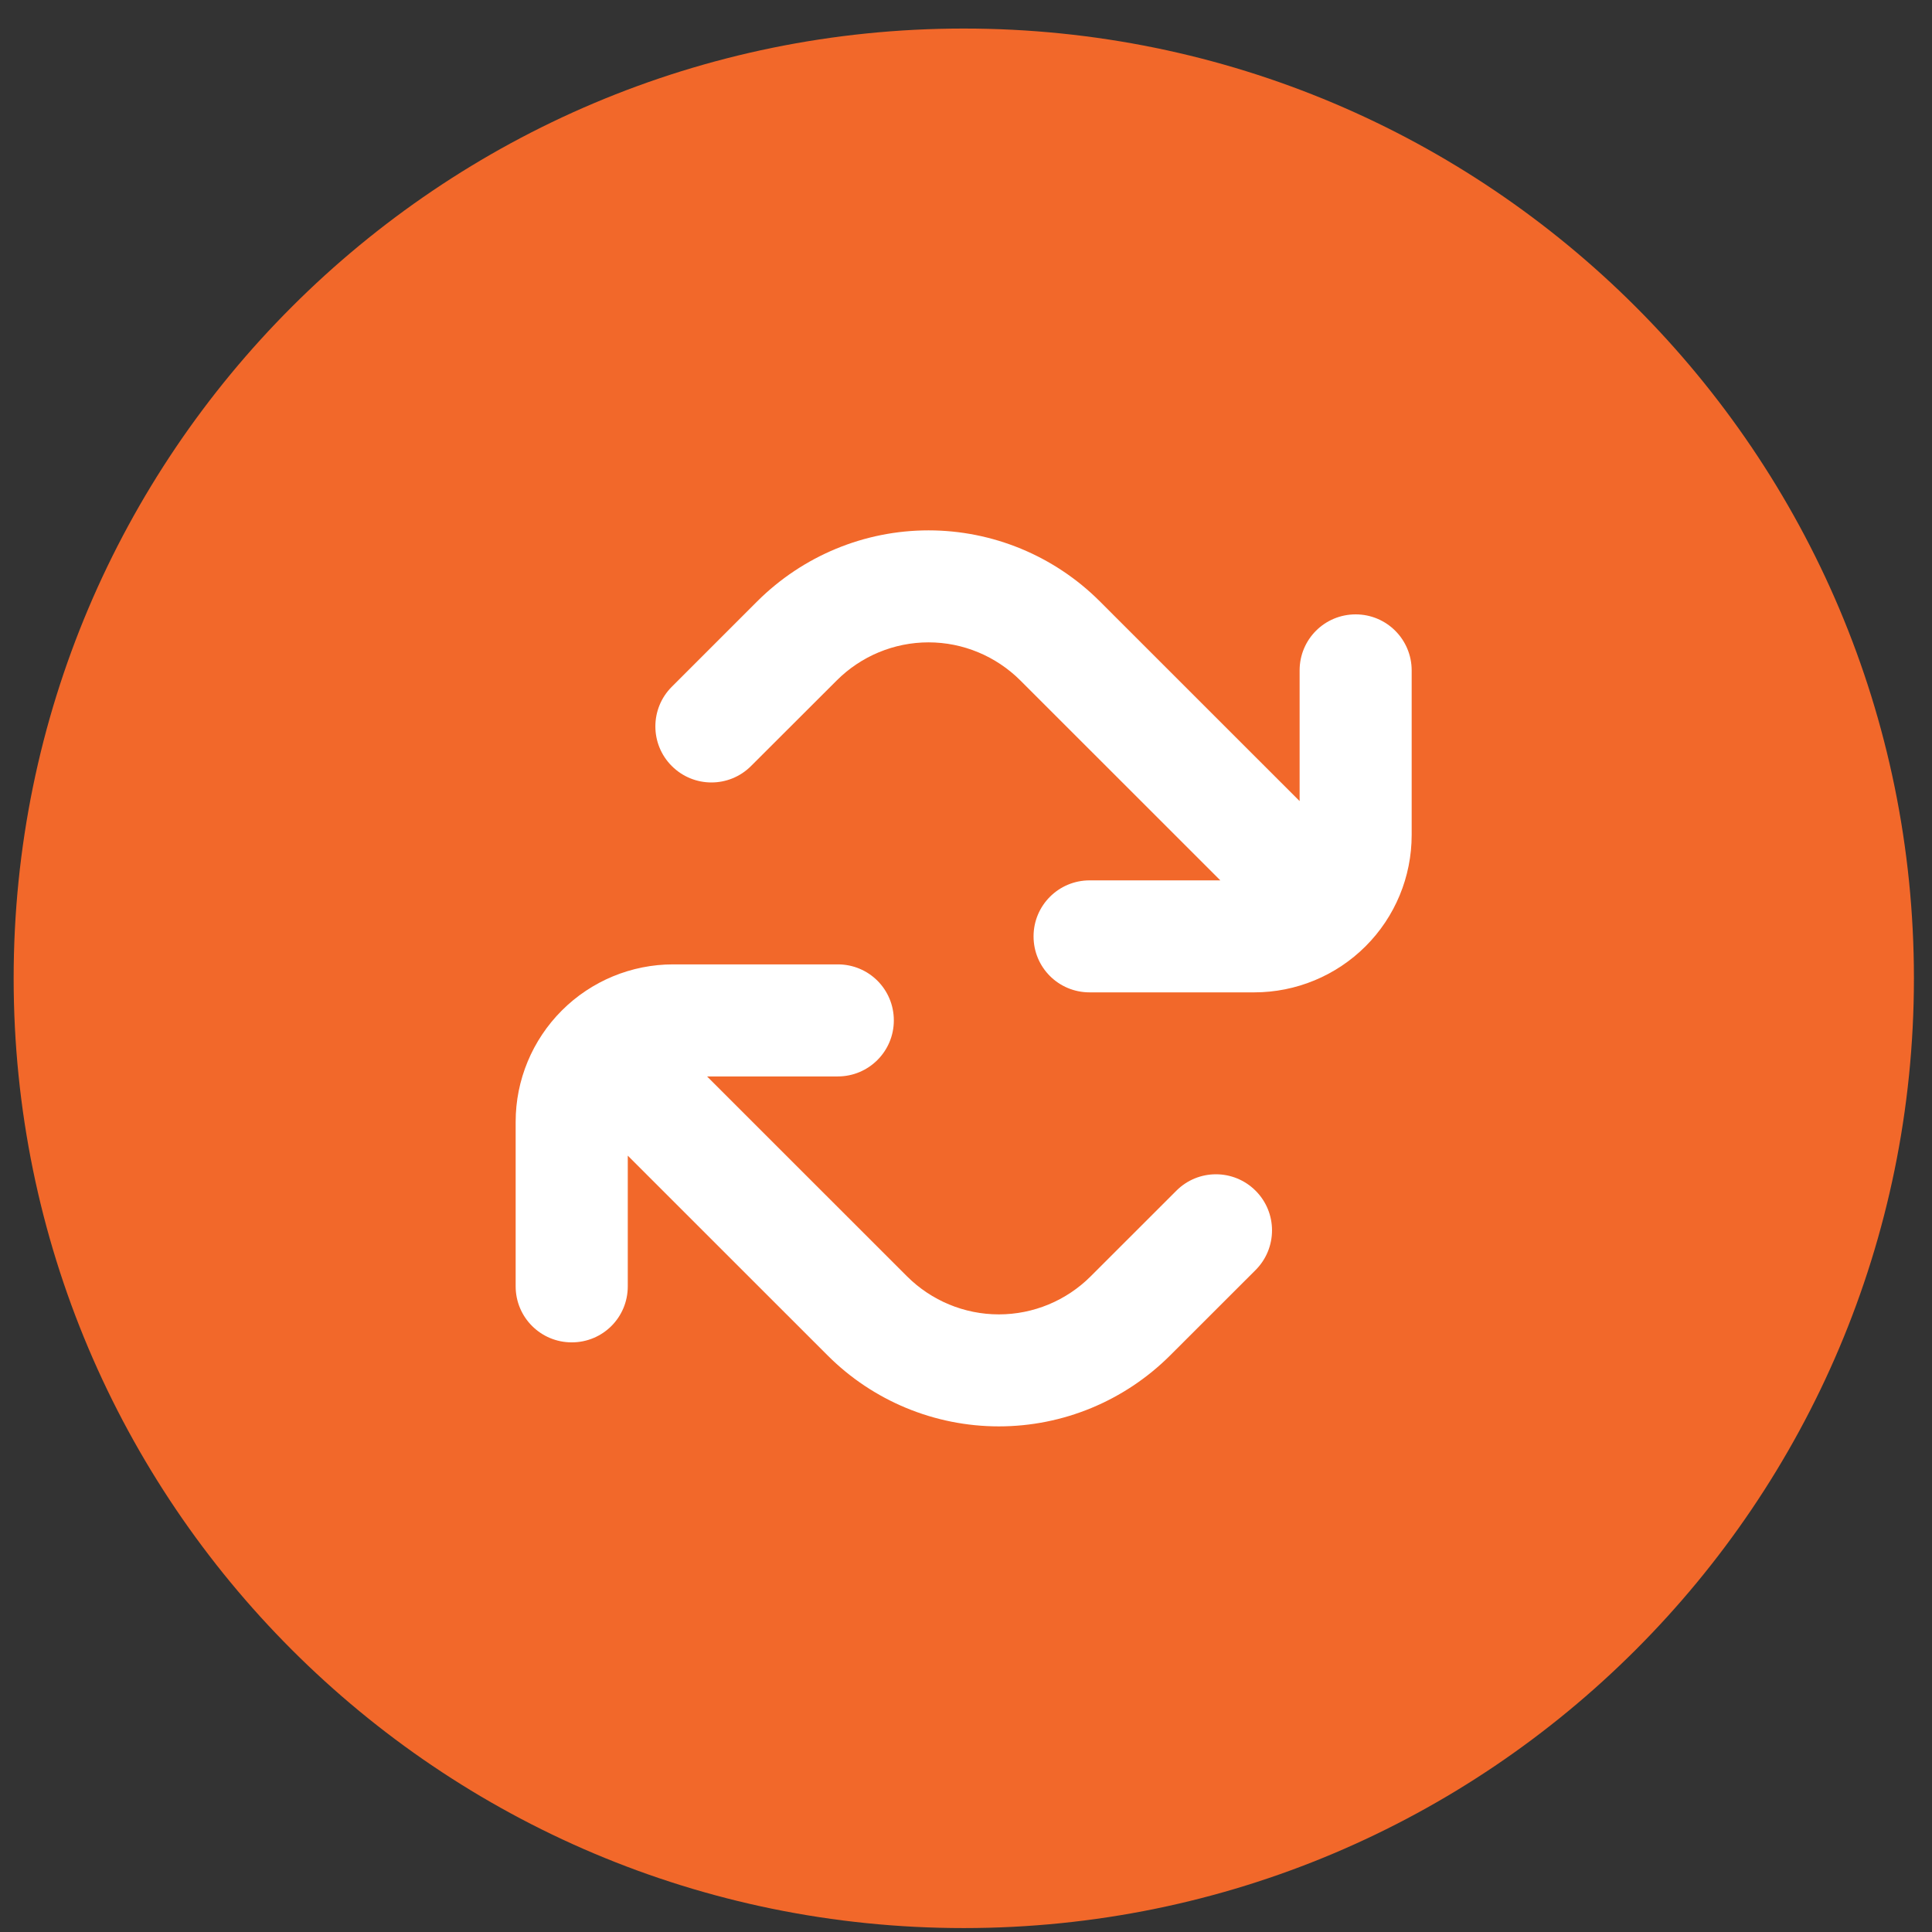 <svg width="31" height="31" viewBox="0 0 31 31" fill="none" xmlns="http://www.w3.org/2000/svg">
<rect x="0" y="0" width="31" height="31" fill="#333333" stroke="none"/>
<path d="M15.464 30.937C23.884 30.937 30.71 24.114 30.71 15.697C30.71 7.281 23.884 0.458 15.464 0.458C7.045 0.458 0.219 7.281 0.219 15.697C0.219 24.114 7.045 30.937 15.464 30.937Z" fill="#F2682A"/>
<path d="M22.651 10.757C22.651 10.262 22.251 9.858 21.752 9.858C21.254 9.858 20.853 10.259 20.853 10.757V12.854L17.645 9.647C16.917 8.92 15.929 8.51 14.899 8.51C13.868 8.51 12.883 8.92 12.152 9.647L10.779 11.02C10.428 11.371 10.428 11.94 10.779 12.291C11.131 12.643 11.7 12.643 12.051 12.291L13.425 10.919C13.816 10.528 14.345 10.307 14.899 10.307C15.452 10.307 15.981 10.528 16.373 10.919L19.581 14.126H17.483C16.988 14.126 16.584 14.526 16.584 15.025C16.584 15.523 16.985 15.923 17.483 15.923H20.125C20.795 15.923 21.437 15.657 21.911 15.184C22.386 14.71 22.651 14.068 22.651 13.398V10.757Z" fill="white"/>
<path d="M8.274 20.64C8.274 21.136 8.675 21.539 9.174 21.539C9.672 21.539 10.073 21.139 10.073 20.64V18.543L13.281 21.75C14.009 22.478 14.997 22.887 16.027 22.887C17.058 22.887 18.043 22.478 18.774 21.75L20.147 20.378C20.498 20.026 20.498 19.457 20.147 19.106C19.795 18.754 19.226 18.754 18.875 19.106L17.501 20.479C17.11 20.87 16.581 21.09 16.027 21.09C15.474 21.09 14.945 20.87 14.553 20.479L11.345 17.272H13.443C13.938 17.272 14.342 16.871 14.342 16.373C14.342 15.874 13.941 15.474 13.443 15.474H10.801C10.131 15.474 9.489 15.74 9.015 16.214C8.541 16.688 8.274 17.33 8.274 17.999V20.64Z" fill="white"/>
</svg>
